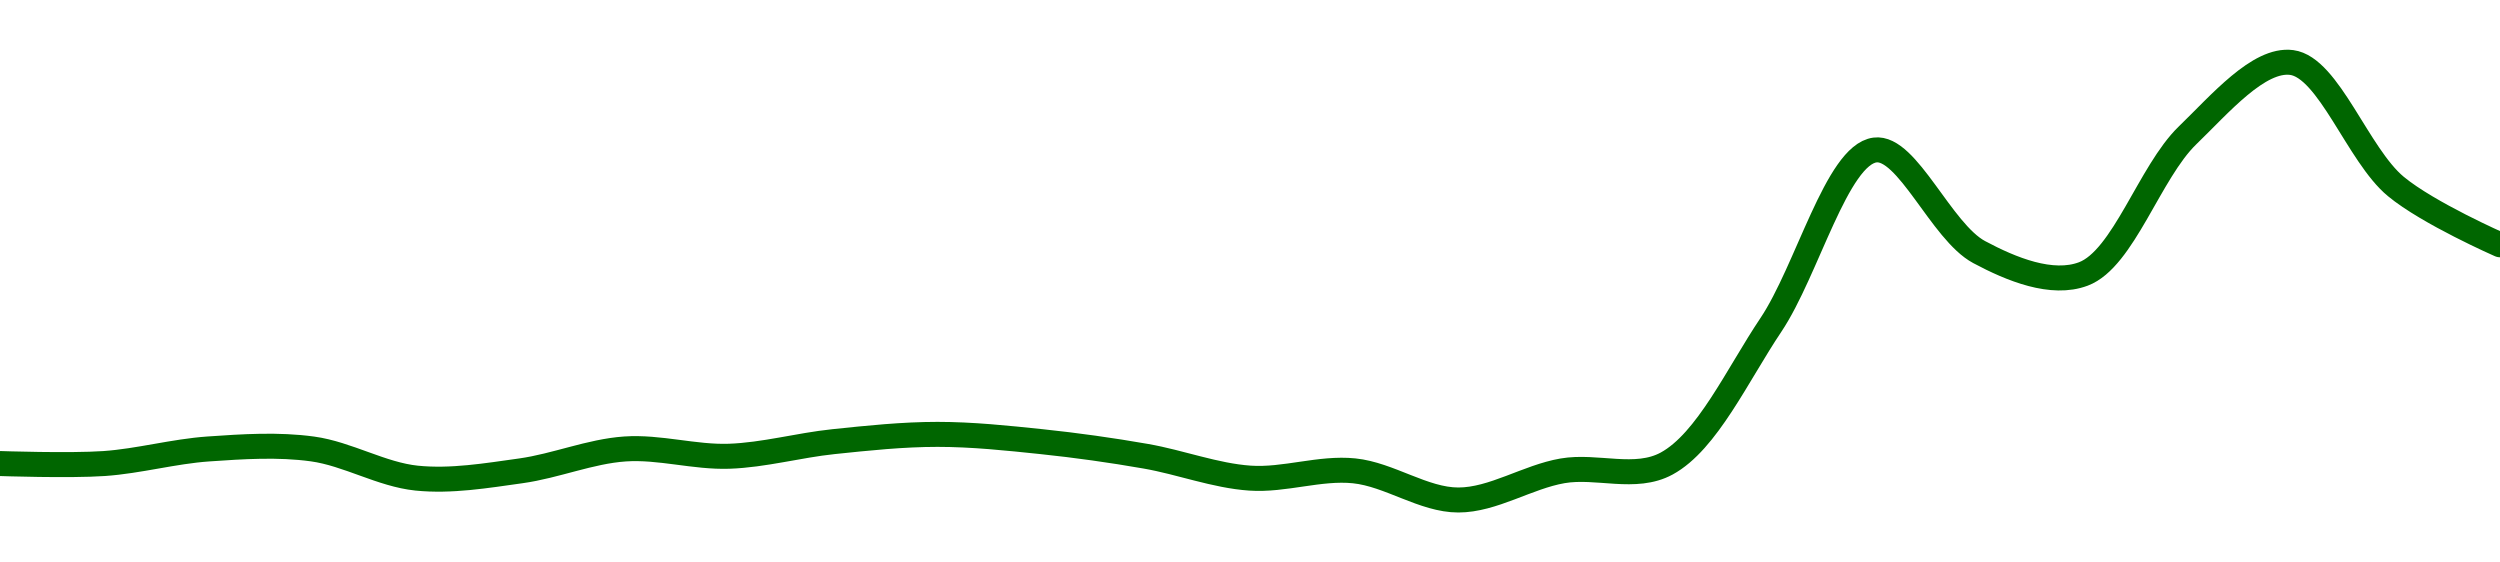 <!-- series1d: [1.42,1.42,1.44,1.44,1.4,1.41,1.44,1.43,1.45,1.46,1.45,1.43,1.4,1.41,1.37,1.41,1.42,1.61,1.85,1.71,1.68,1.87,1.97,1.8,1.72] -->

<svg width="200" height="45" viewBox="0 0 200 45" xmlns="http://www.w3.org/2000/svg">
  <defs>
    <linearGradient id="grad-area" x1="0" y1="0" x2="0" y2="1">
      <stop offset="0%" stop-color="rgba(76,175,80,.2)" />
      <stop offset="100%" stop-color="rgba(0,0,0,0)" />
    </linearGradient>
  </defs>

  <path d="M0,37.083C0,37.083,5.562,37.276,8.333,37.083C11.118,36.889,13.882,36.111,16.667,35.917C19.438,35.724,22.248,35.539,25,35.917C27.804,36.302,30.531,37.964,33.333,38.25C36.087,38.531,38.902,38.052,41.667,37.667C44.458,37.278,47.209,36.108,50,35.917C52.765,35.727,55.561,36.596,58.333,36.5C61.116,36.404,63.884,35.625,66.667,35.333C69.439,35.043,72.222,34.75,75,34.75C77.778,34.75,80.561,35.043,83.333,35.333C86.116,35.625,88.897,36.016,91.667,36.5C94.453,36.987,97.209,38.058,100,38.25C102.765,38.44,105.58,37.386,108.333,37.667C111.136,37.952,113.889,40,116.667,40C119.444,40,122.197,38.152,125,37.667C127.754,37.19,130.827,38.446,133.333,37.083C136.562,35.328,138.992,29.988,141.667,26C144.566,21.678,146.949,12.397,150,12C152.582,11.664,155.3,18.544,158.333,20.167C160.925,21.553,164.153,22.862,166.667,21.917C169.874,20.711,171.972,13.761,175,10.833C177.594,8.326,180.704,4.655,183.333,5C186.3,5.39,188.643,12.415,191.667,14.917C194.263,17.065,200,19.583,200,19.583"
        fill="none"
        stroke="#006600"
        stroke-width="2"
        stroke-linejoin="round"
        stroke-linecap="round"
        />
</svg>